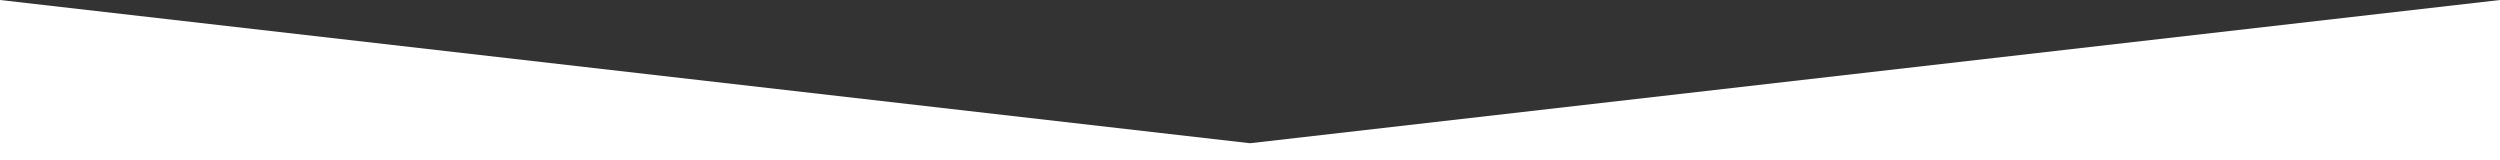 <?xml version="1.0" encoding="UTF-8"?><svg id="b" xmlns="http://www.w3.org/2000/svg" viewBox="0 0 1920 123"><rect x="0" y="0" width="1920" height="123" fill="#333333" stroke="none"/><g id="c"><path d="M0,0L959.997,110,1920,0V123H0V0Z" style="fill:#fff; fill-rule:evenodd;"/></g></svg>